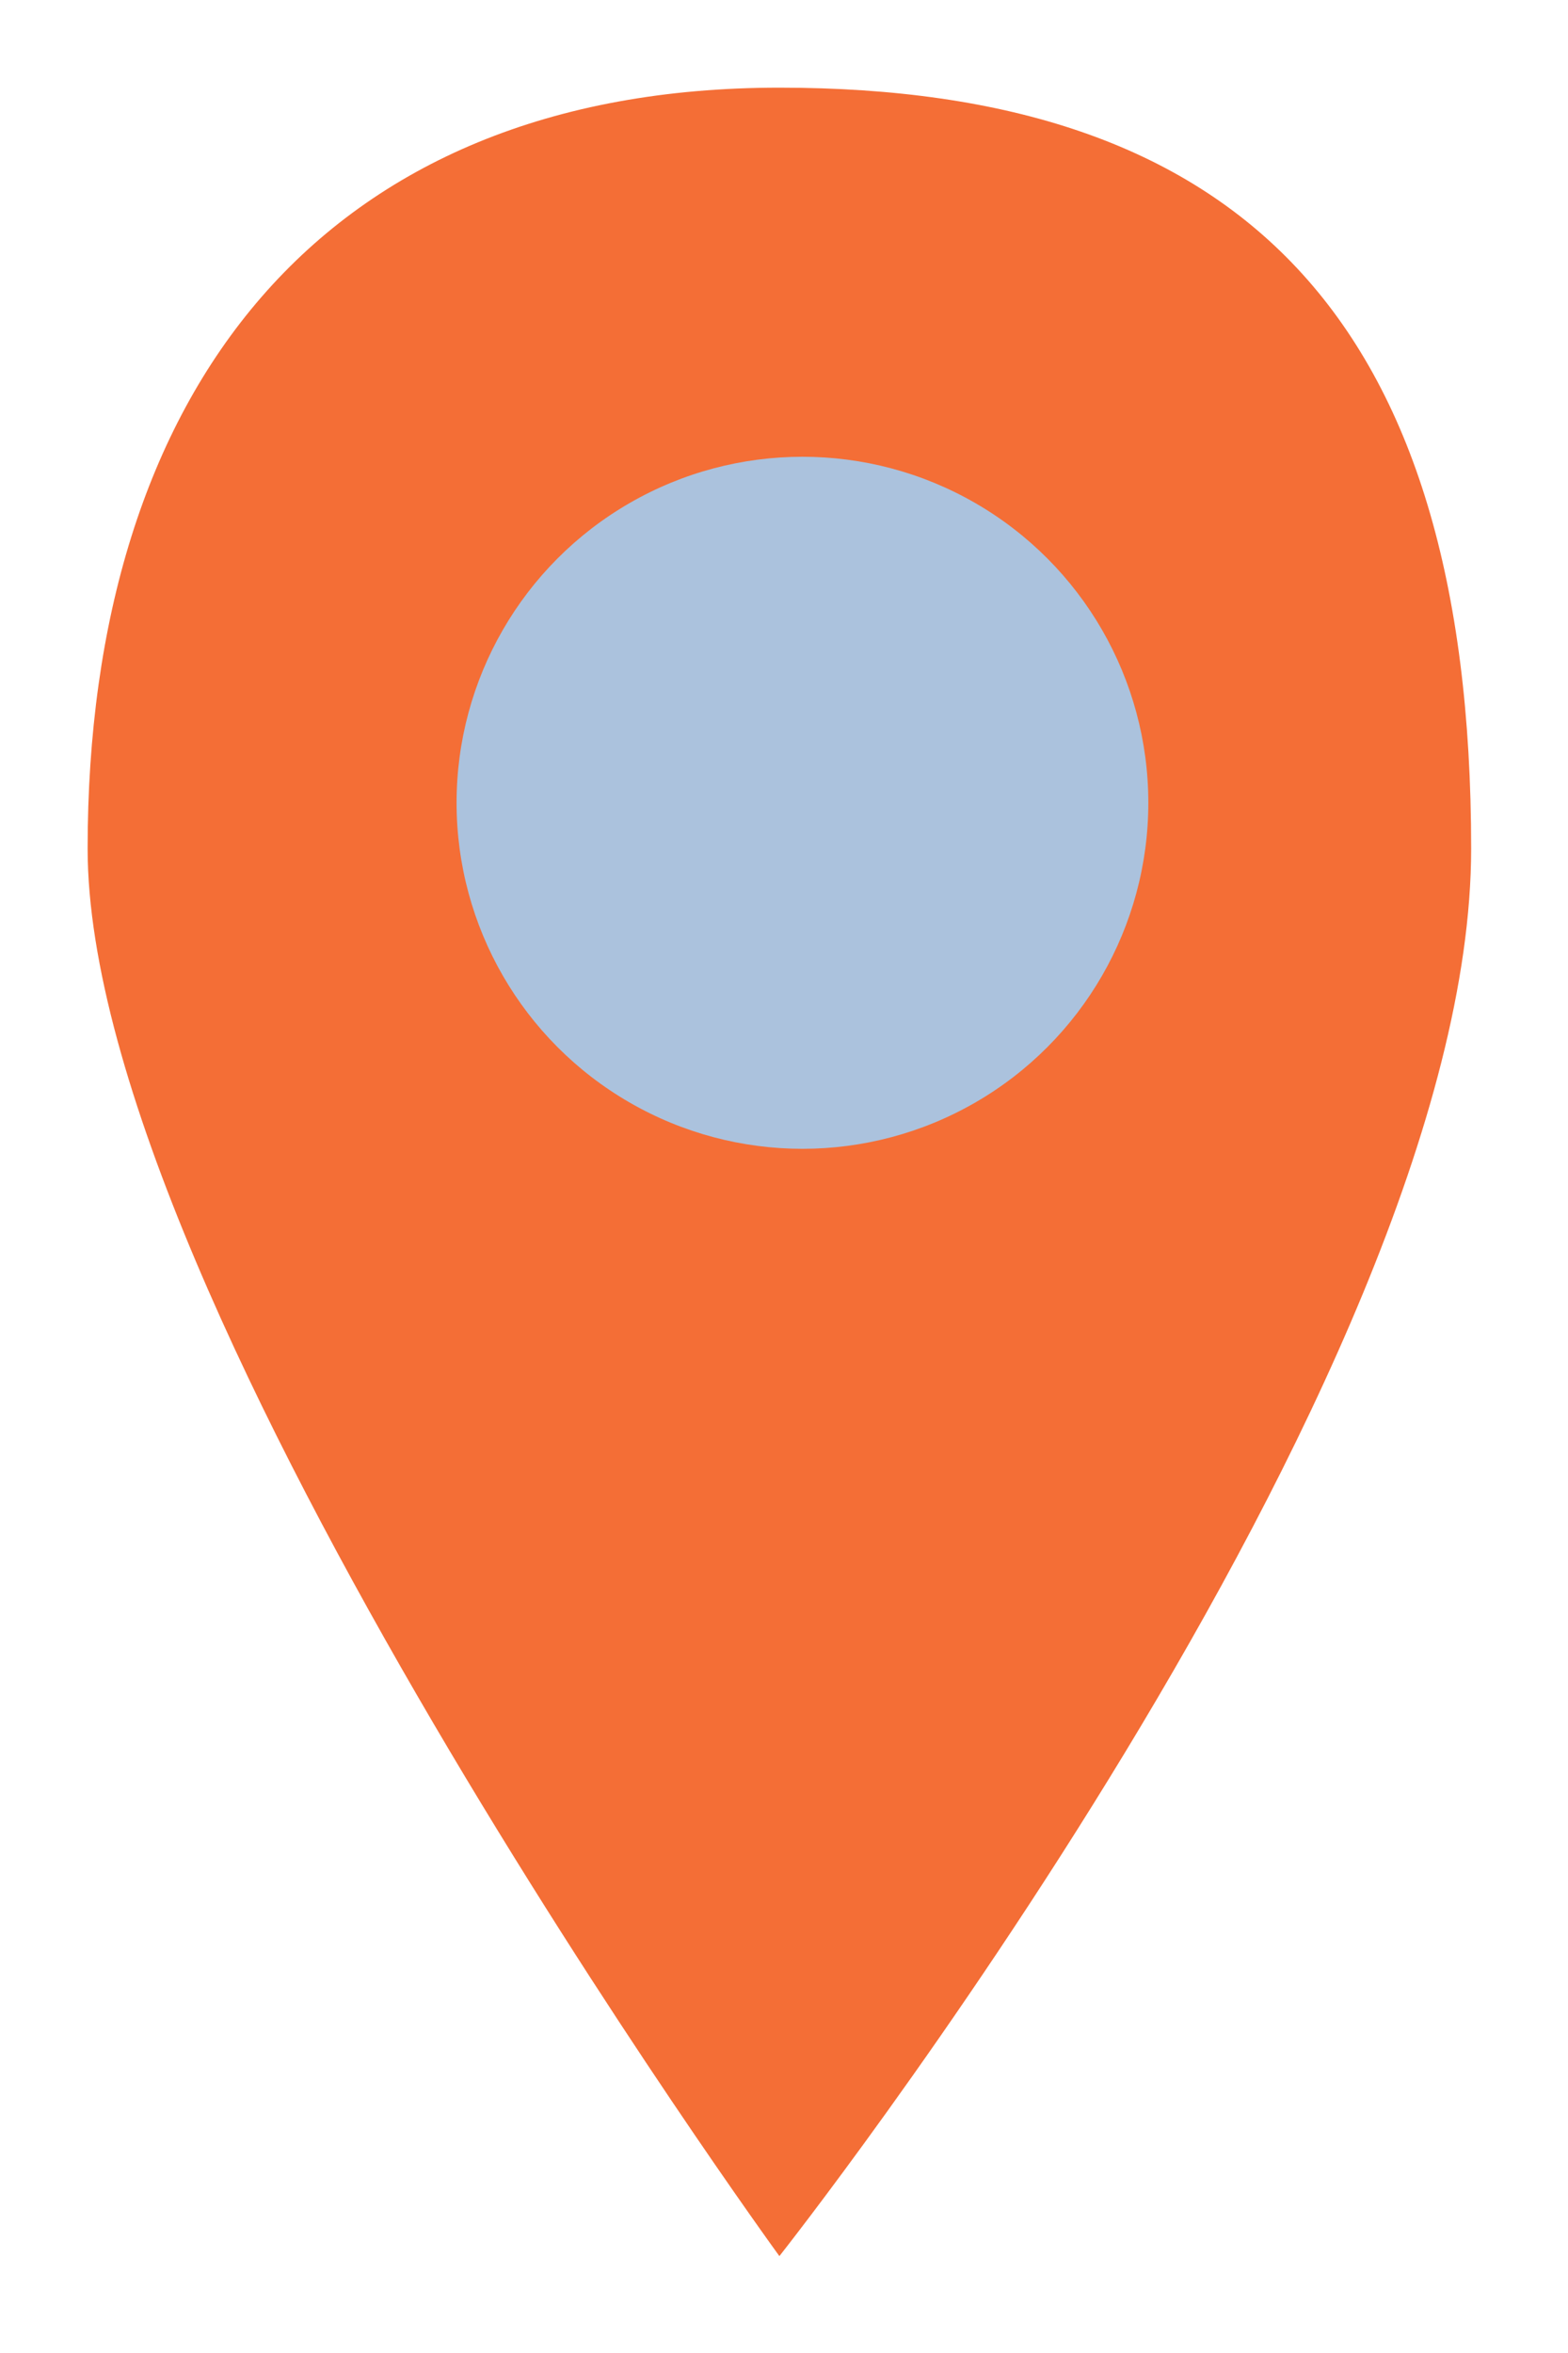 <?xml version="1.0" encoding="UTF-8"?> <svg xmlns="http://www.w3.org/2000/svg" width="34" height="51" viewBox="0 0 34 51" fill="none"><g filter="url(#filter0_g_500_809)"><path d="M1.9 18.391C1.9 28.286 16.9 48.9 16.9 48.9C16.9 48.9 31.9 29.935 31.9 18.391C31.9 6.847 26.841 1.9 16.9 1.9C6.959 1.9 1.9 8.496 1.9 18.391Z" fill="#F46E36"></path></g><g filter="url(#filter1_g_500_809)"><circle cx="17.4" cy="17.4" r="7.5" fill="#ABC2DD"></circle></g><defs><filter id="filter0_g_500_809" x="0" y="2.44379e-05" width="33.8" height="50.8" filterUnits="userSpaceOnUse" color-interpolation-filters="sRGB"><feFlood flood-opacity="0" result="BackgroundImageFix"></feFlood><feBlend mode="normal" in="SourceGraphic" in2="BackgroundImageFix" result="shape"></feBlend><feTurbulence type="fractalNoise" baseFrequency="0.455 0.455" numOctaves="3" seed="1745"></feTurbulence><feDisplacementMap in="shape" scale="3.8" xChannelSelector="R" yChannelSelector="G" result="displacedImage" width="100%" height="100%"></feDisplacementMap><feMerge result="effect1_texture_500_809"><feMergeNode in="displacedImage"></feMergeNode></feMerge></filter><filter id="filter1_g_500_809" x="8" y="8" width="18.8" height="18.8" filterUnits="userSpaceOnUse" color-interpolation-filters="sRGB"><feFlood flood-opacity="0" result="BackgroundImageFix"></feFlood><feBlend mode="normal" in="SourceGraphic" in2="BackgroundImageFix" result="shape"></feBlend><feTurbulence type="fractalNoise" baseFrequency="0.455 0.455" numOctaves="3" seed="1745"></feTurbulence><feDisplacementMap in="shape" scale="3.8" xChannelSelector="R" yChannelSelector="G" result="displacedImage" width="100%" height="100%"></feDisplacementMap><feMerge result="effect1_texture_500_809"><feMergeNode in="displacedImage"></feMergeNode></feMerge></filter></defs></svg> 